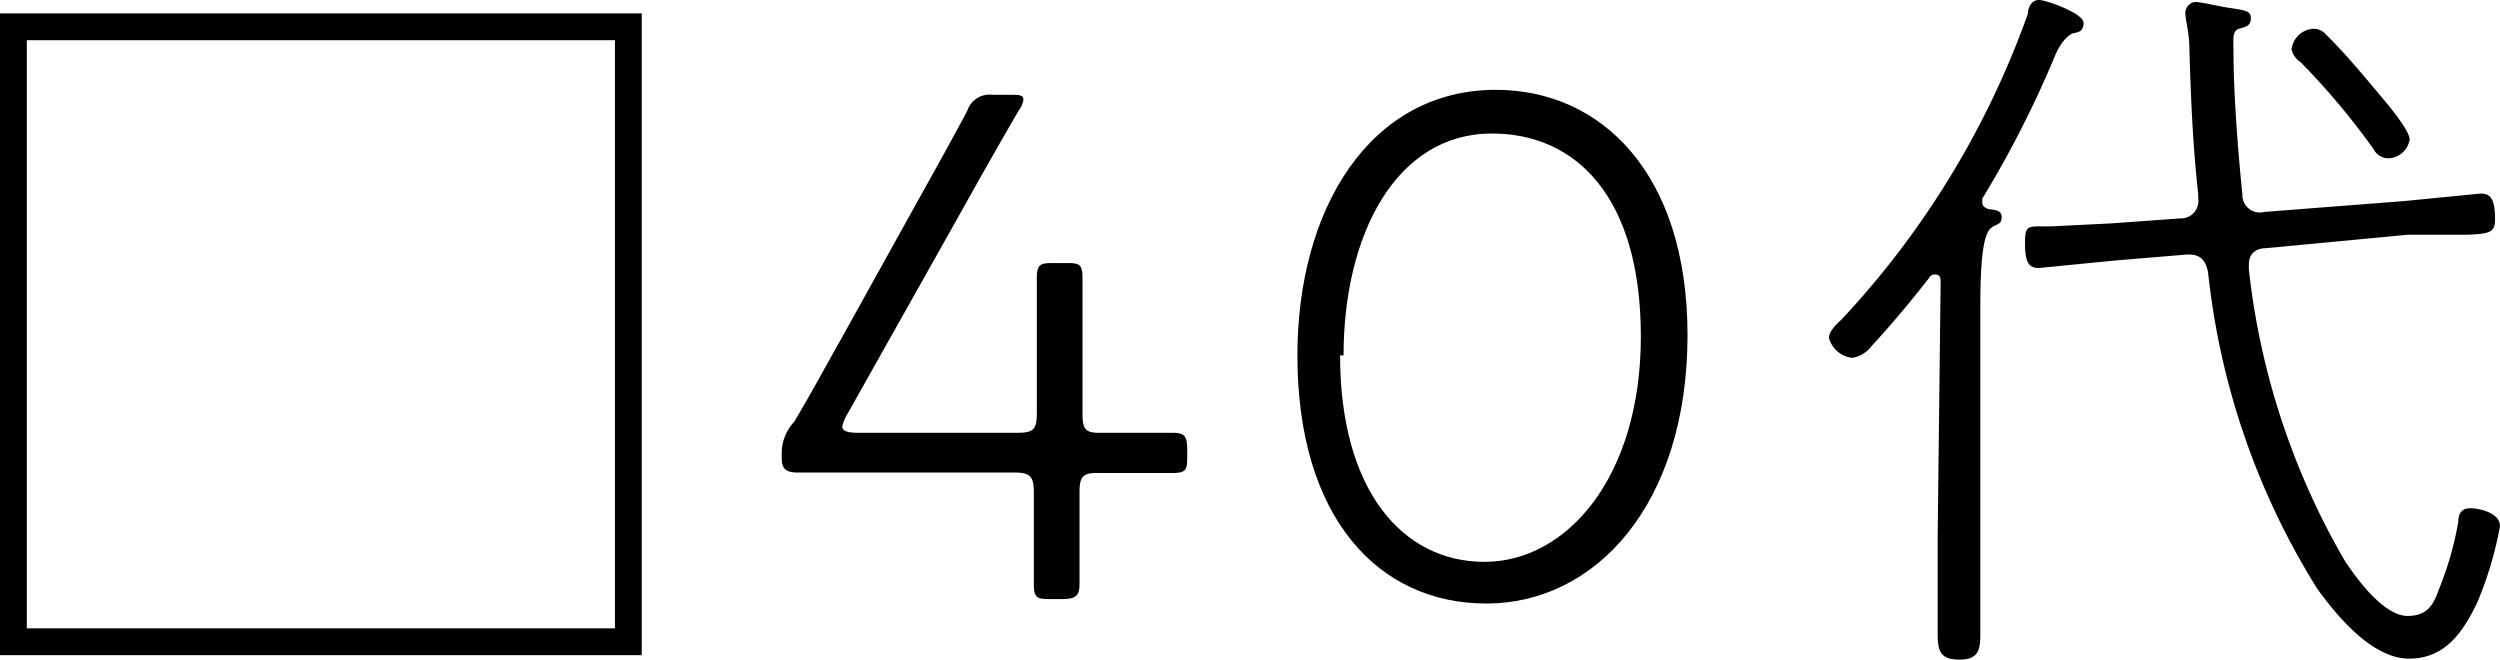 <svg xmlns="http://www.w3.org/2000/svg" viewBox="0 0 50.37 13.29"><g id="レイヤー_2" data-name="レイヤー 2"><g id="_4_年代チェックボックス" data-name="4_年代チェックボックス"><path d="M12.93.27V13.2H0V.27ZM.54.81V12.66H12.39V.81Z"/><path d="M21.75,9.93c0,.73,0,1.6,0,1.84s-.08.3-.36.3h-.2c-.28,0-.36,0-.36-.3s0-1.11,0-1.84c0-.33-.07-.41-.4-.41H18l-1.93,0c-.24,0-.32-.08-.32-.29V9.12A.92.92,0,0,1,16,8.5c.33-.55.63-1.11.93-1.64l1.56-2.81c.34-.61.67-1.2,1-1.82A.47.47,0,0,1,20,1.91h.35c.18,0,.27,0,.27.1a.47.47,0,0,1-.09.21c-.41.7-.81,1.41-1.2,2.11l-2.25,4a.8.8,0,0,0-.11.26c0,.1.11.13.33.13H20.5c.32,0,.39-.07.39-.39,0-1.18,0-2.44,0-2.73s.08-.3.36-.3h.2c.28,0,.36,0,.36.3s0,1.55,0,2.73c0,.32.06.39.34.39h1.47c.26,0,.3.07.3.36v.09c0,.28,0,.36-.3.36l-1.47,0C21.81,9.52,21.75,9.6,21.75,9.93Z"/><path d="M34,6.75c0,3.42-1.86,5.41-4.05,5.41s-3.81-1.74-3.81-5c0-2.95,1.46-5.35,4-5.35C32.25,1.81,34,3.48,34,6.75Zm-7,.41c0,2.71,1.25,4.16,2.91,4.16s3.15-1.71,3.15-4.54-1.32-4.09-3-4.09C28.12,2.69,27.07,4.74,27.07,7.16Z"/><path d="M39.1,5.69c0-.08,0-.16-.12-.16a.13.13,0,0,0-.12.08c-.36.46-.75.93-1.15,1.36a.61.61,0,0,1-.39.24.55.55,0,0,1-.47-.4c0-.15.17-.29.26-.38A17.68,17.68,0,0,0,40.86.27c0-.12.07-.27.22-.27s.9.27.9.46-.13.19-.21.21-.24.16-.36.44A21.11,21.11,0,0,1,39.94,4s0,0,0,.08.06.11.12.13.27,0,.27.16-.09.13-.21.22S39.9,5,39.9,6.15v4.66c0,.63,0,1.26,0,1.89,0,.35,0,.59-.42.59s-.44-.21-.44-.57c0-.63,0-1.26,0-1.91Zm6.21-.26a14.91,14.91,0,0,0,1.94,5.88c.24.36.78,1.1,1.26,1.1s.55-.34.67-.64a6.51,6.51,0,0,0,.35-1.26c0-.15.06-.27.24-.27s.6.09.6.36a7.3,7.3,0,0,1-.45,1.52c-.29.61-.65,1.15-1.38,1.15s-1.43-.82-1.86-1.42A15,15,0,0,1,44.49,5.5c-.05-.28-.18-.39-.45-.37l-1.44.12-1.52.15c-.21,0-.28-.12-.28-.51s.07-.32.55-.33l1.2-.06,1.38-.1A.35.35,0,0,0,44.29,4s0,0,0-.08c-.11-1-.15-1.95-.18-3,0-.22-.08-.55-.08-.65a.22.22,0,0,1,.21-.23c.09,0,.5.09.62.11.4.06.49.07.49.22s-.1.17-.24.21S45,.81,45,1.05c0,.81.09,2,.18,2.87a.35.35,0,0,0,.44.35l2.83-.22,1.53-.15c.18,0,.29.08.29.51,0,.27-.09.3-.57.32-.27,0-.81,0-1.19,0L45.66,5c-.2,0-.35.1-.35.33Zm2.81-2.24a.34.34,0,0,1-.3-.19,14.64,14.64,0,0,0-1.47-1.75A.42.42,0,0,1,46.17,1,.47.47,0,0,1,46.6.58a.33.33,0,0,1,.26.11c.48.48.84.93,1.27,1.44.11.14.42.53.42.68A.45.45,0,0,1,48.12,3.19Z"/></g></g></svg>